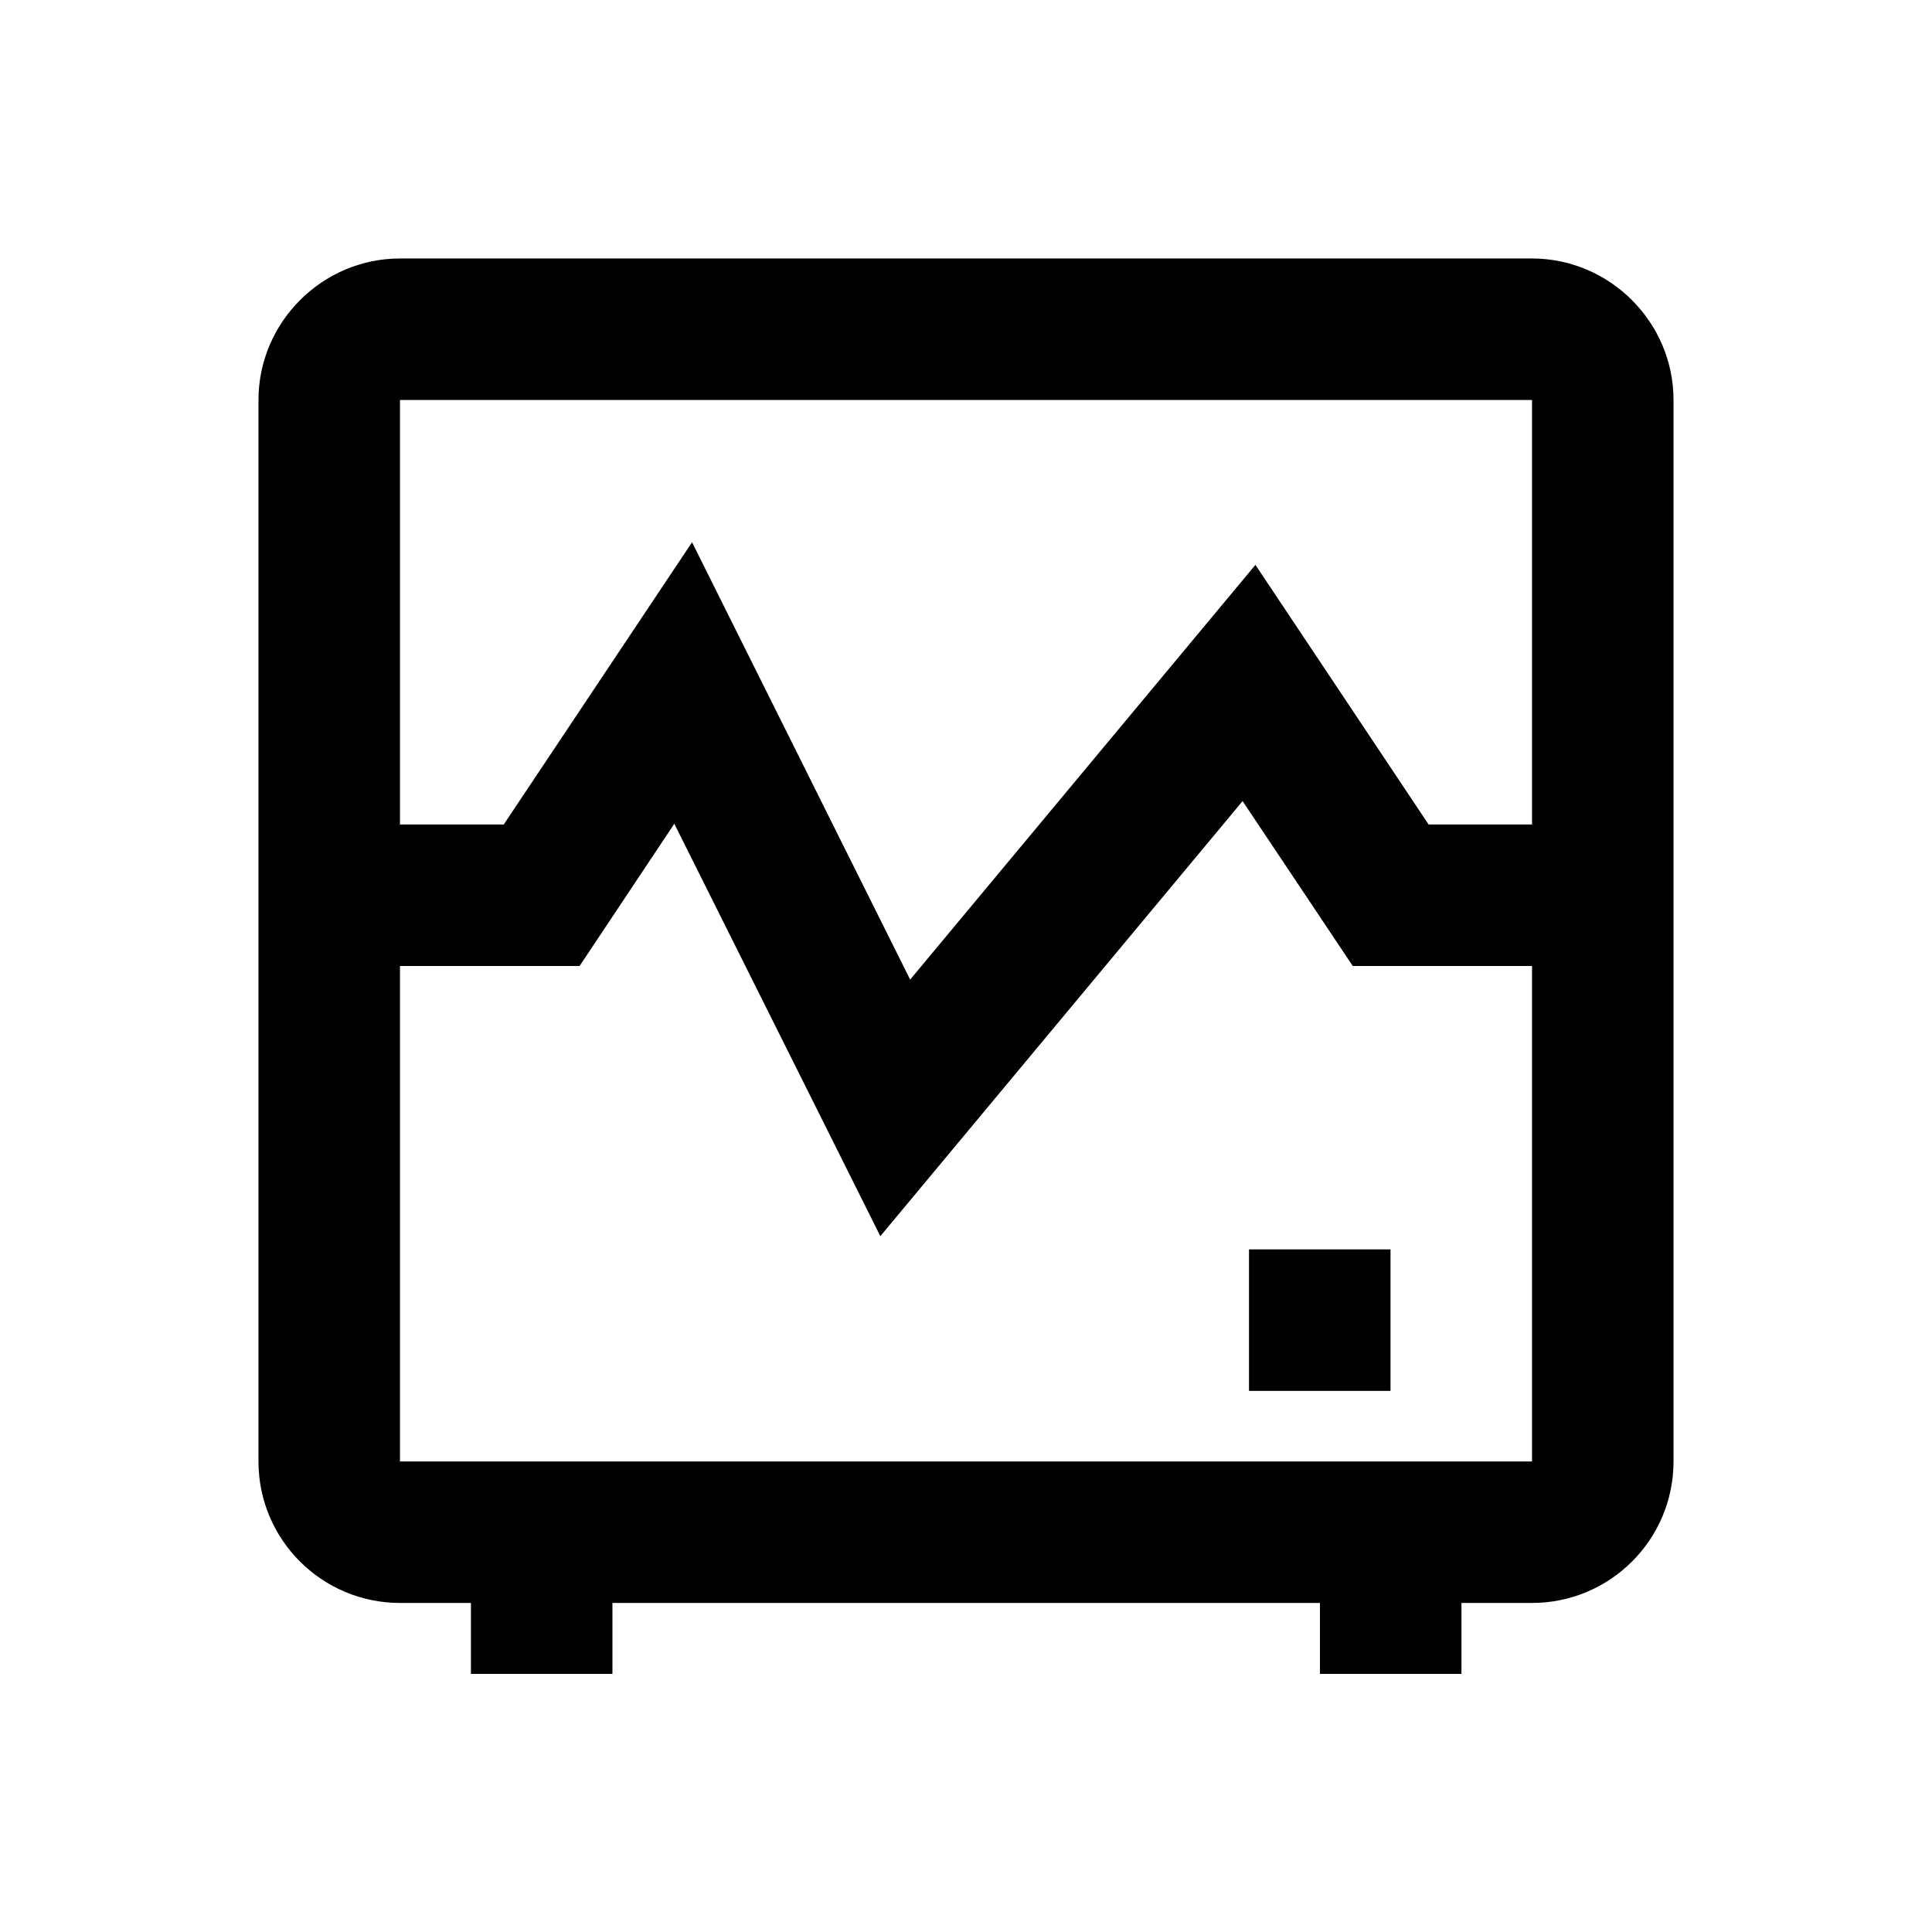<?xml version="1.0" encoding="utf-8"?>
<!-- Generator: Adobe Illustrator 18.0.0, SVG Export Plug-In . SVG Version: 6.00 Build 0)  -->
<!DOCTYPE svg PUBLIC "-//W3C//DTD SVG 1.1//EN" "http://www.w3.org/Graphics/SVG/1.1/DTD/svg11.dtd">
<svg version="1.1" id="Layer_1" xmlns="http://www.w3.org/2000/svg" xmlns:xlink="http://www.w3.org/1999/xlink" x="0px" y="0px"
	 viewBox="0 0 512 512" enable-background="new 0 0 512 512" xml:space="preserve">
<g>
	<path d="M406,68.5H106c-20.6,0-37.5,16.9-37.5,37.5v281.3c0,20.8,16.9,37.5,37.5,37.5h18.8v18.8h37.5v-18.8h187.5v18.8h37.5v-18.8
		H406c20.6,0,37.5-16.7,37.5-37.5V106C443.5,85.4,426.6,68.5,406,68.5z M406,387.3H106V256h47.6l25.1-37.7l54.6,109.3l96-115.3
		l29.2,43.7H406V387.3z M406,218.5h-27.4l-45.9-68.8l-91.5,109.9l-57.8-115.9l-49.9,74.8H106V106h300V218.5z"/>
	<rect x="331" y="331.1" width="37.5" height="37.5"/>
</g>
</svg>
